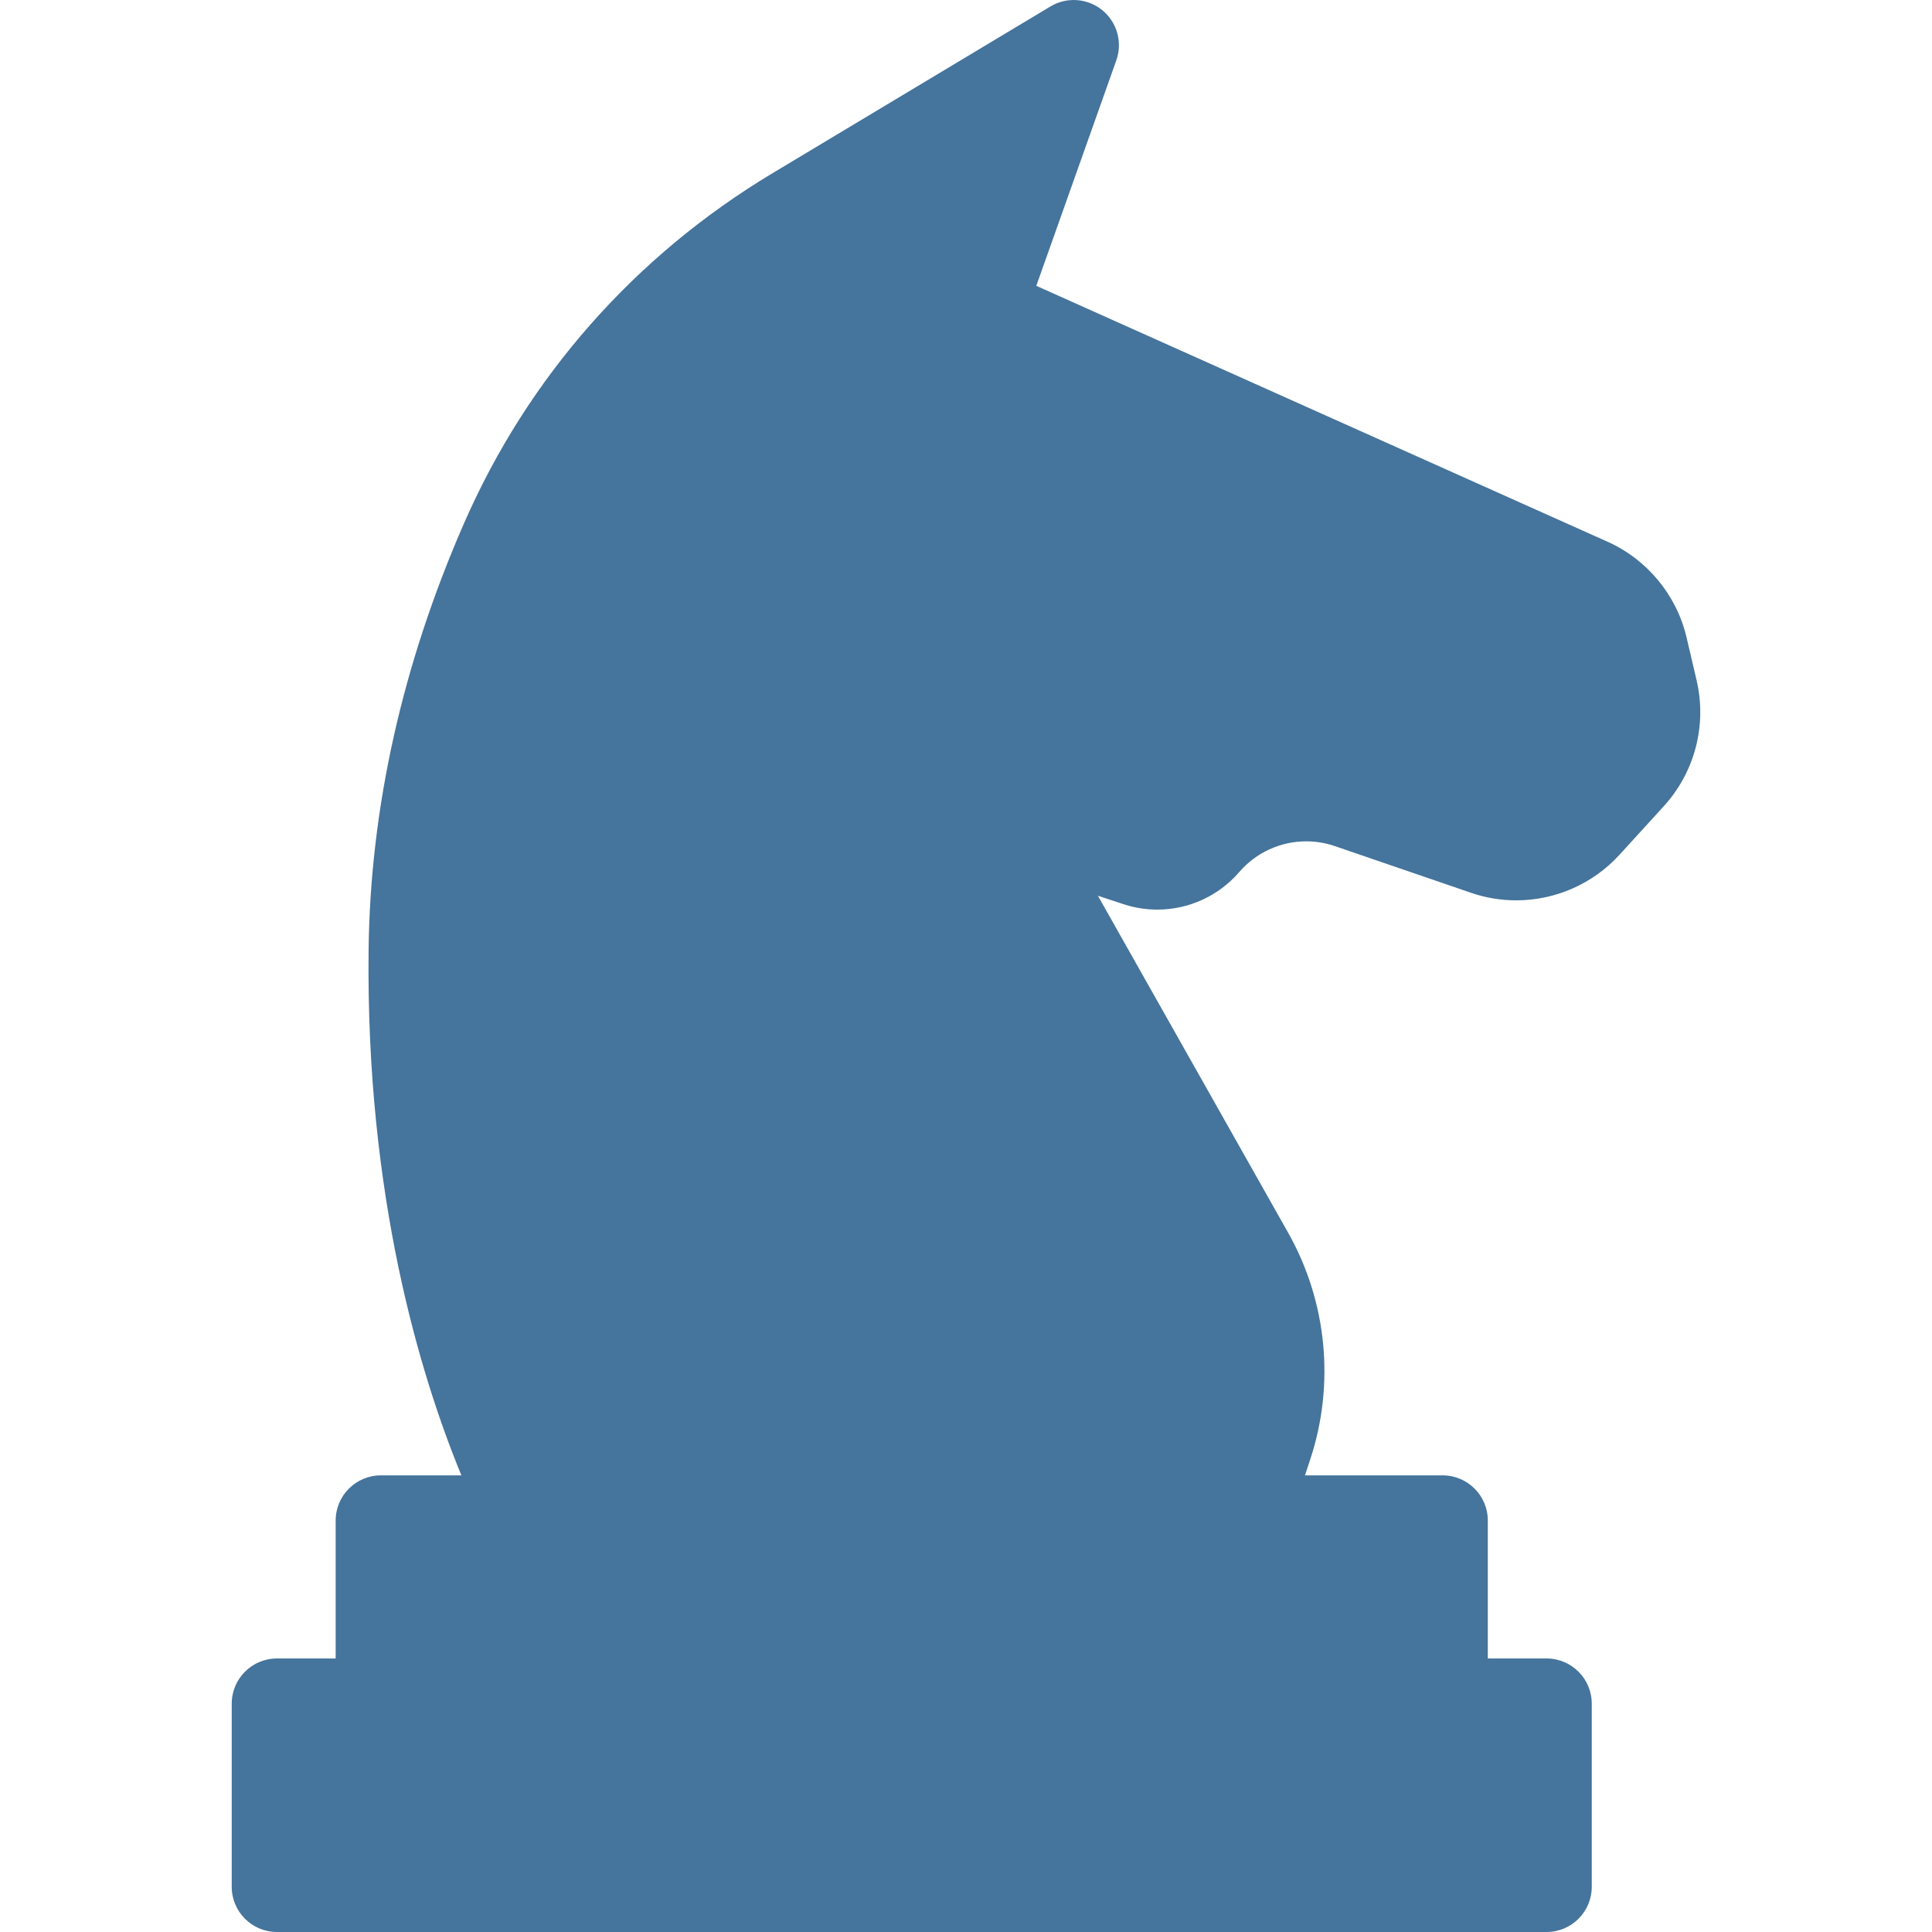 <?xml version="1.0" encoding="iso-8859-1"?>
<!-- Generator: Adobe Illustrator 17.1.0, SVG Export Plug-In . SVG Version: 6.00 Build 0)  -->
<!DOCTYPE svg PUBLIC "-//W3C//DTD SVG 1.1//EN" "http://www.w3.org/Graphics/SVG/1.1/DTD/svg11.dtd">
<svg version="1.1" id="Capa_1" xmlns="http://www.w3.org/2000/svg" xmlns:xlink="http://www.w3.org/1999/xlink" x="0px" y="0px"
	 viewBox="0 0 213.687 213.687" style="enable-background:new 0 0 213.687 213.687;" xml:space="preserve">
<path d="M187.65,75.242l-1.111-4.742c-1.09-4.664-4.351-8.617-8.723-10.575l-63.197-28.312l8.85-24.941
	c0.706-1.988,0.087-4.206-1.546-5.542c-1.633-1.335-3.928-1.502-5.738-0.417L85.459,19.147
	c-15.252,9.151-27.053,22.536-34.126,38.708c-6.832,15.618-10.386,31.512-10.565,47.241c-0.309,27.202,5.713,47.038,10.265,58.086
	h-8.907c-2.761,0-5,2.239-5,5v15.252h-6.496c-2.761,0-5,2.239-5,5v20.252c0,2.761,2.239,5,5,5h140.425c2.762,0,5-2.239,5-5v-20.252
	c0-2.761-2.238-5-5-5h-6.496v-15.252c0-2.761-2.238-5-5-5h-15.224l0.594-1.801c2.736-8.302,1.841-17.428-2.456-25.039l-21.041-37.27
	l2.82,0.931c1.213,0.4,2.474,0.603,3.748,0.603c3.487,0,6.792-1.515,9.068-4.156c1.858-2.157,4.559-3.395,7.407-3.395
	c1.078,0,2.145,0.178,3.168,0.529l15.056,5.163c1.616,0.555,3.302,0.835,5.008,0.835c4.333,0,8.493-1.835,11.413-5.037l4.9-5.374
	C187.454,85.409,188.81,80.202,187.65,75.242z" style="fill: #45749c;"/>
<g>
</g>
<g>
</g>
<g>
</g>
<g>
</g>
<g>
</g>
<g>
</g>
<g>
</g>
<g>
</g>
<g>
</g>
<g>
</g>
<g>
</g>
<g>
</g>
<g>
</g>
<g>
</g>
<g>
</g>
</svg>
